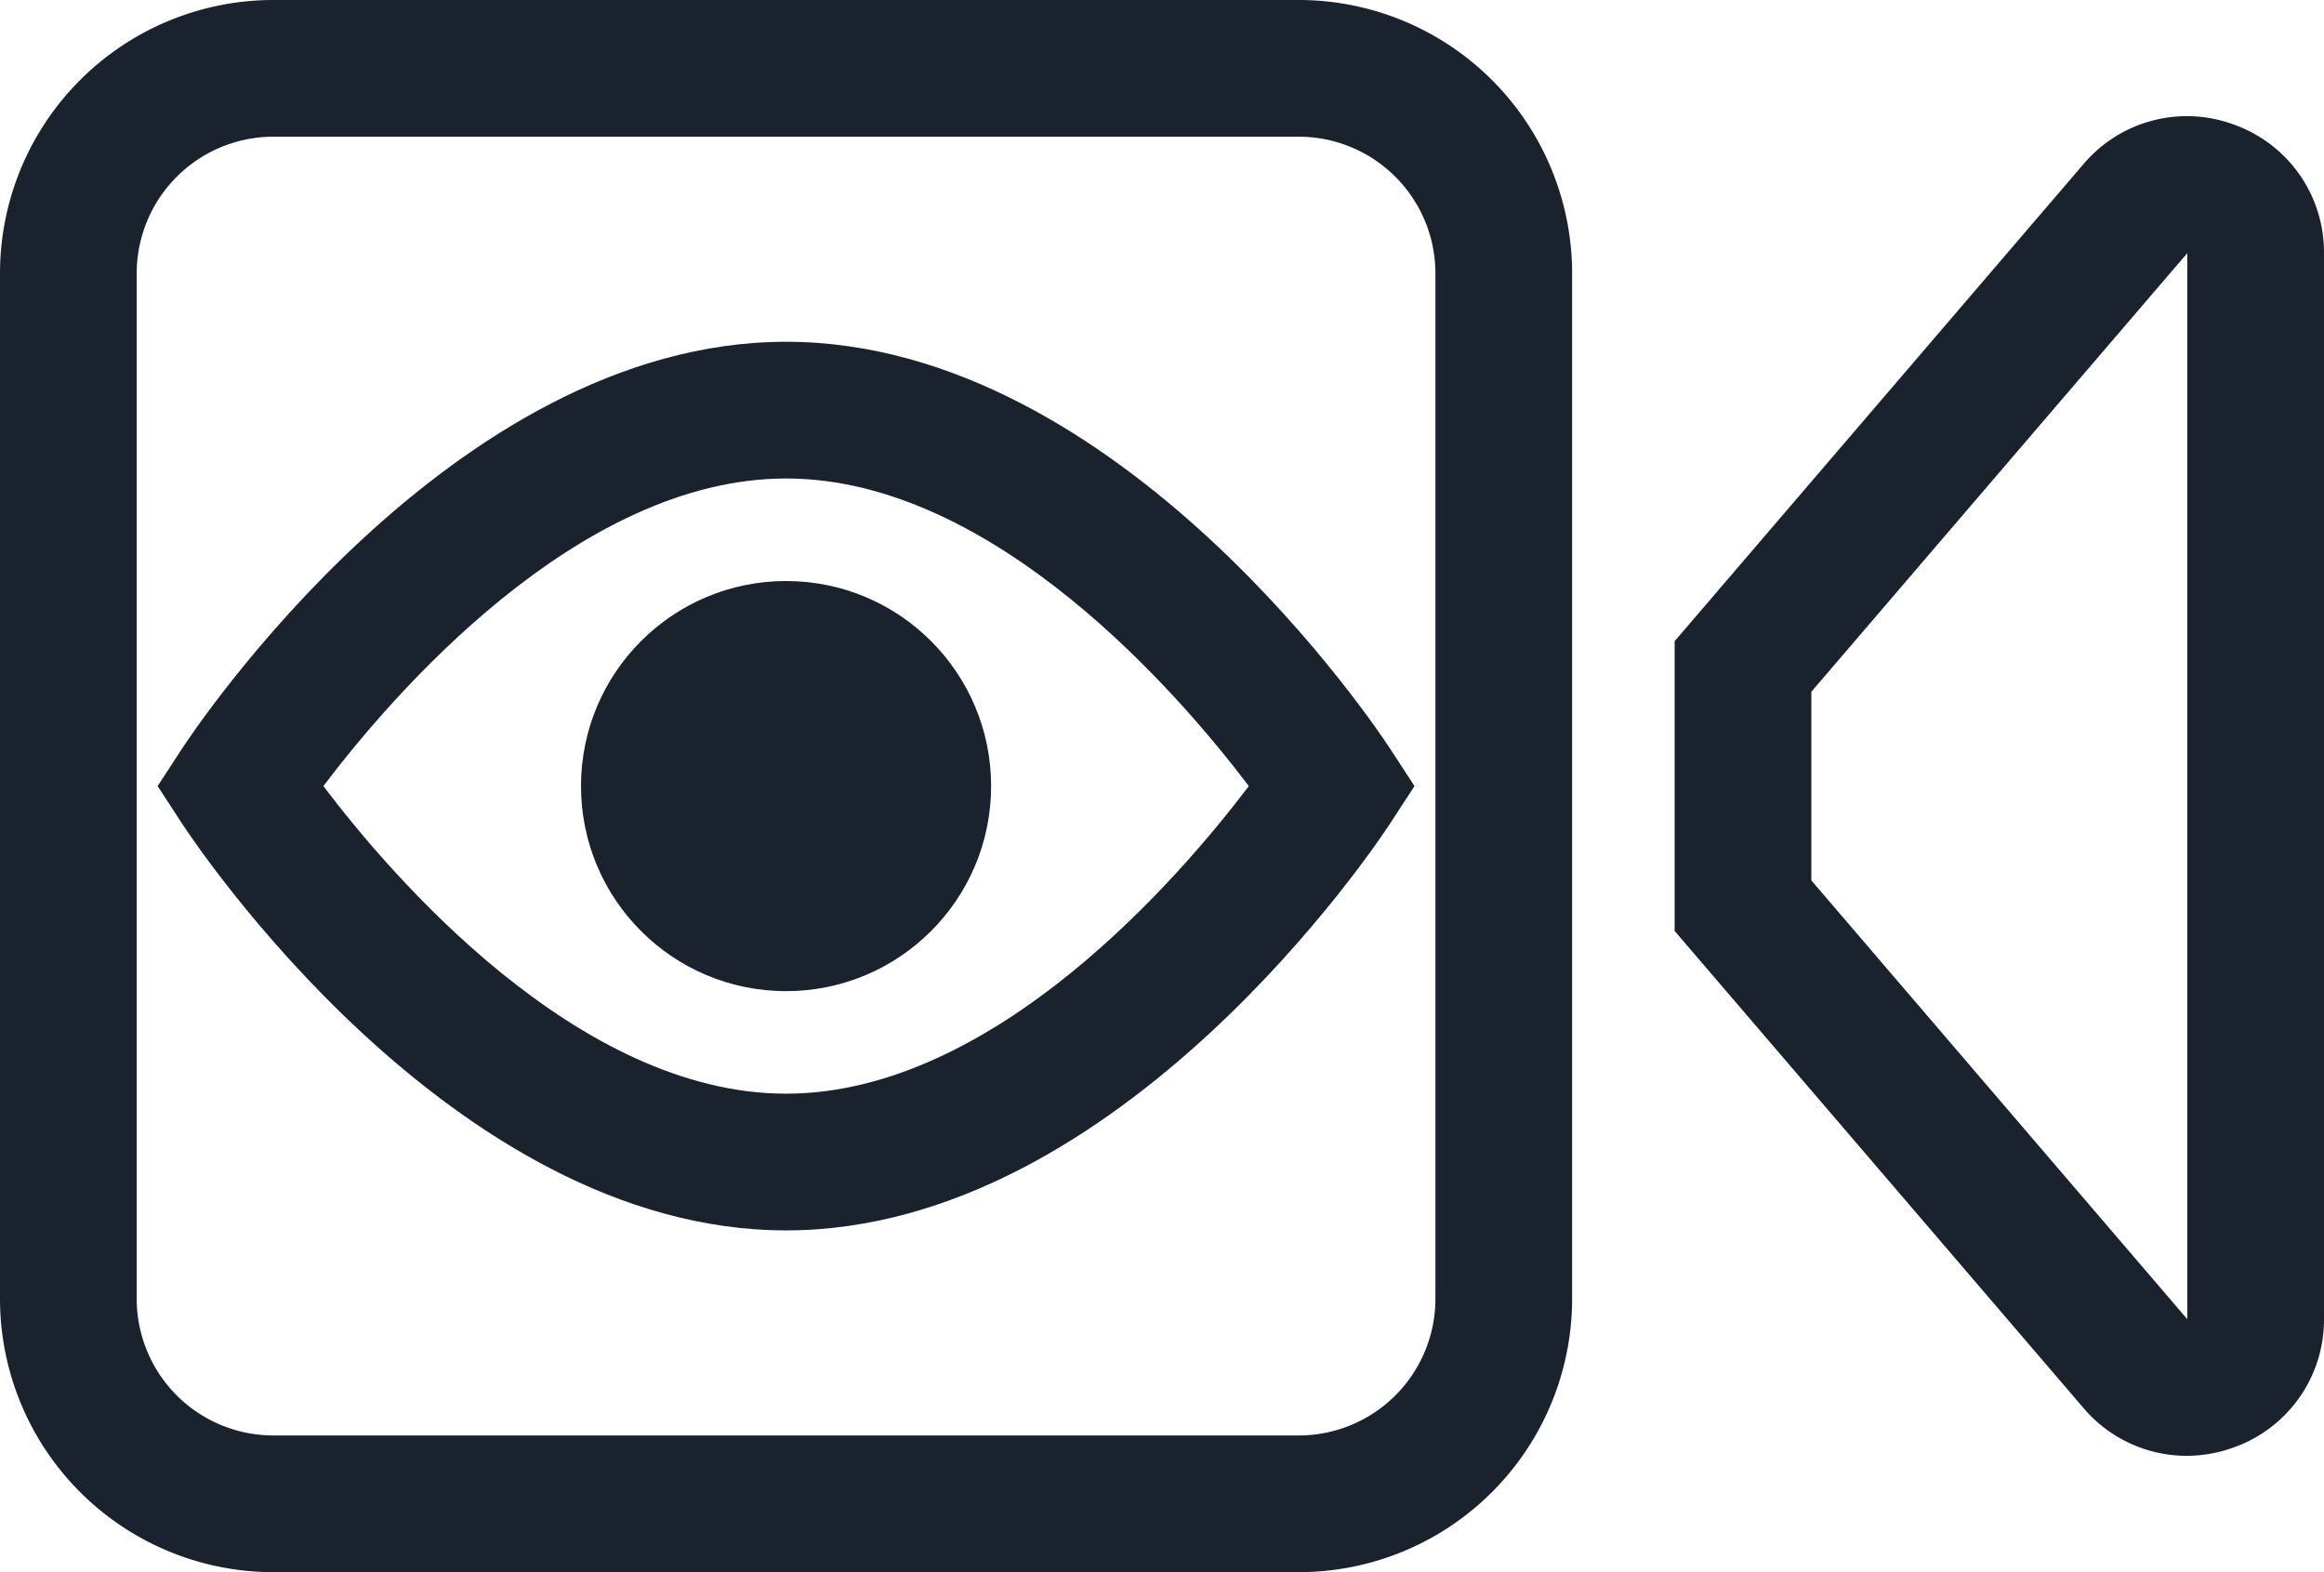 <svg xmlns="http://www.w3.org/2000/svg" width="34" height="23" viewBox="0 0 34 23">
  <g id="Group_163" data-name="Group 163" transform="translate(-1 193)">
    <path id="Path_907" data-name="Path 907" d="M14.806-183c-4.9,0-8.679,5.711-8.838,5.954l-.356.546.356.546C6.127-175.711,9.9-170,14.806-170s8.68-5.711,8.838-5.954L24-176.5l-.356-.546C23.486-177.289,19.711-183,14.806-183Zm0,11c-3.052,0-5.781-3.195-6.769-4.5.988-1.306,3.717-4.5,6.769-4.5s5.781,3.193,6.77,4.5C20.587-175.193,17.858-172,14.806-172Z" transform="translate(-2.306 -5)" fill="#1a222e"/>
    <circle id="Ellipse_39" data-name="Ellipse 39" cx="3" cy="3" r="3" transform="translate(9.5 -184.5)" fill="#1a222e"/>
    <path id="Path_908" data-name="Path 908" d="M20-193H5a4,4,0,0,0-4,4v15a4,4,0,0,0,4,4H20a4,4,0,0,0,4-4v-15A4,4,0,0,0,20-193Zm2,19a2,2,0,0,1-2,2H5a2,2,0,0,1-2-2v-15a2,2,0,0,1,2-2H20a2,2,0,0,1,2,2Z" fill="#1a222e"/>
    <path id="Path_909" data-name="Path 909" d="M58.194-189.472a1.982,1.982,0,0,0-2.213.574L50-181.919v4.24l5.981,6.978a1.981,1.981,0,0,0,1.51.7,2.025,2.025,0,0,0,.7-.127A1.983,1.983,0,0,0,59.5-172V-187.6A1.983,1.983,0,0,0,58.194-189.472ZM57.5-172,52-178.419v-2.76l5.5-6.417Z" transform="translate(-24.5 -1.701)" fill="#1a222e"/>
  </g>
</svg>
